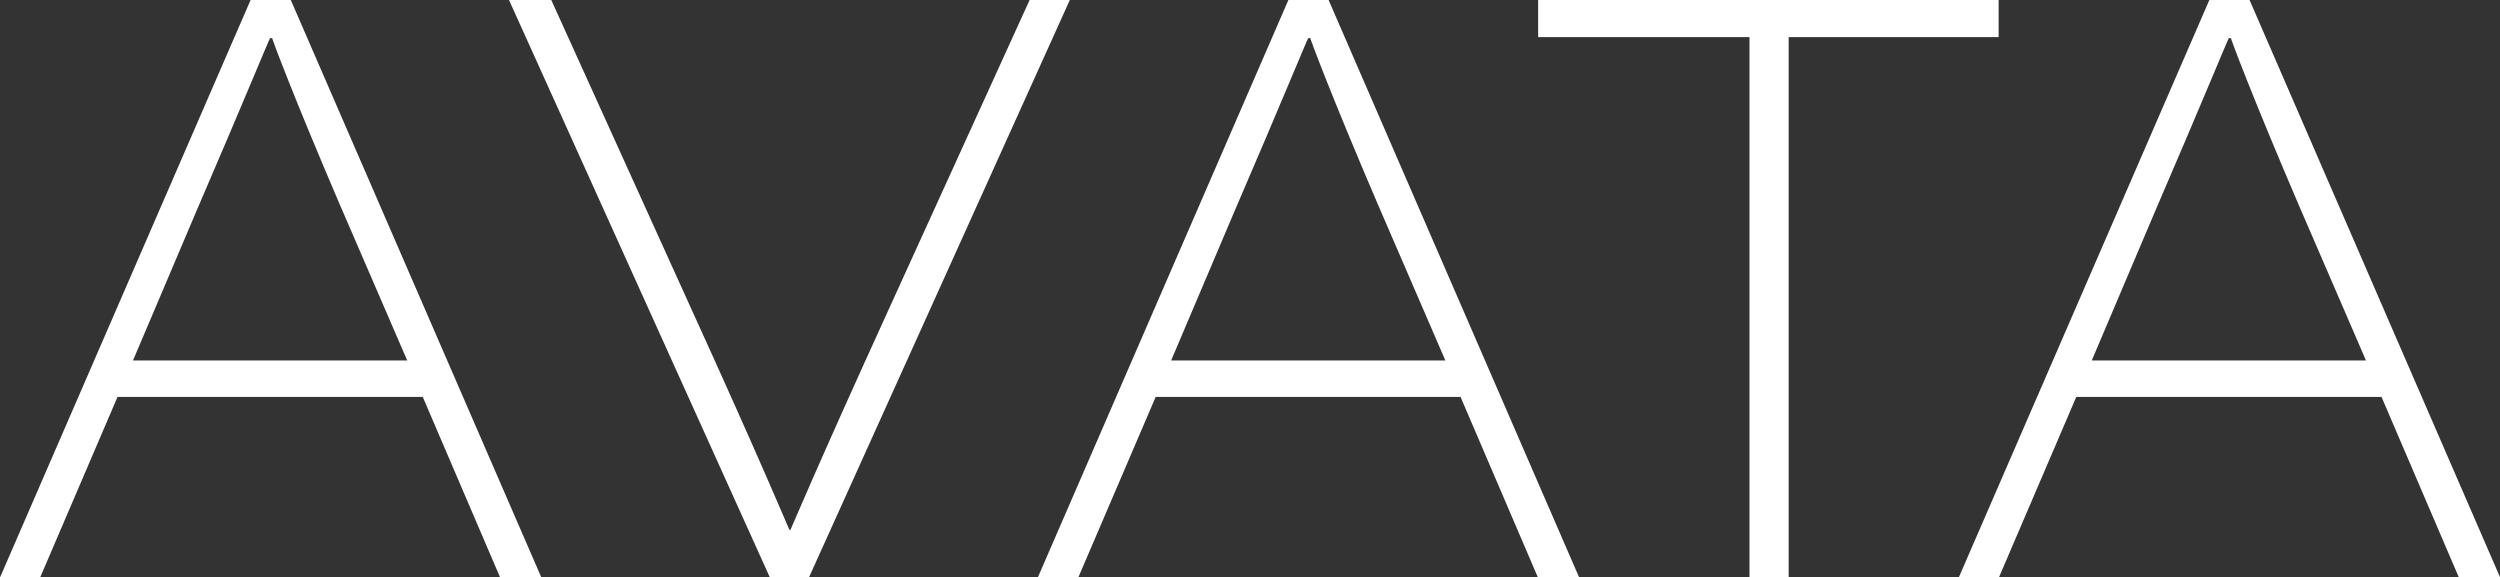 <svg id="Text" xmlns="http://www.w3.org/2000/svg" viewBox="0 0 363.75 84"><rect x="0" y="0" width="363.75" height="84" fill="#333333" stroke="none"/><defs><style>.cls-1{fill:#fff;}</style></defs><title>avata</title><path class="cls-1" d="M116.09,316.68l-11.25,26.25H99l36.45-84h5.85l36.45,84h-6l-11.25-26.25Zm32.25-28.2c-6.75-15.75-9.75-23.85-9.75-24h-.3c-.15.15-3.75,9-10.65,25l-9.3,21.9h39.9Z" transform="translate(-98.99 -258.93)"/><path class="cls-1" d="M211,342.93l-37.95-84h6.15l20.4,45c10.05,22.05,14.1,31.8,14.25,32.1H214c.15-.3,3.9-9.3,14.1-31.65l20.7-45.45h5.85l-37.95,84Z" transform="translate(-98.99 -258.93)"/><path class="cls-1" d="M267.14,316.68l-11.25,26.25H250l36.45-84h5.85l36.45,84h-6l-11.25-26.25Zm32.25-28.2c-6.75-15.75-9.75-23.85-9.75-24h-.3c-.15.15-3.75,9-10.65,25l-9.3,21.9h39.9Z" transform="translate(-98.99 -258.93)"/><path class="cls-1" d="M359.24,264.33v78.6h-5.7v-78.6H322.79v-5.4h67v5.4Z" transform="translate(-98.99 -258.93)"/><path class="cls-1" d="M401.09,316.68l-11.25,26.25H384l36.45-84h5.85l36.45,84h-6l-11.25-26.25Zm32.25-28.2c-6.75-15.75-9.75-23.85-9.75-24h-.3c-.15.15-3.75,9-10.65,25l-9.3,21.9h39.9Z" transform="translate(-98.99 -258.93)"/></svg>